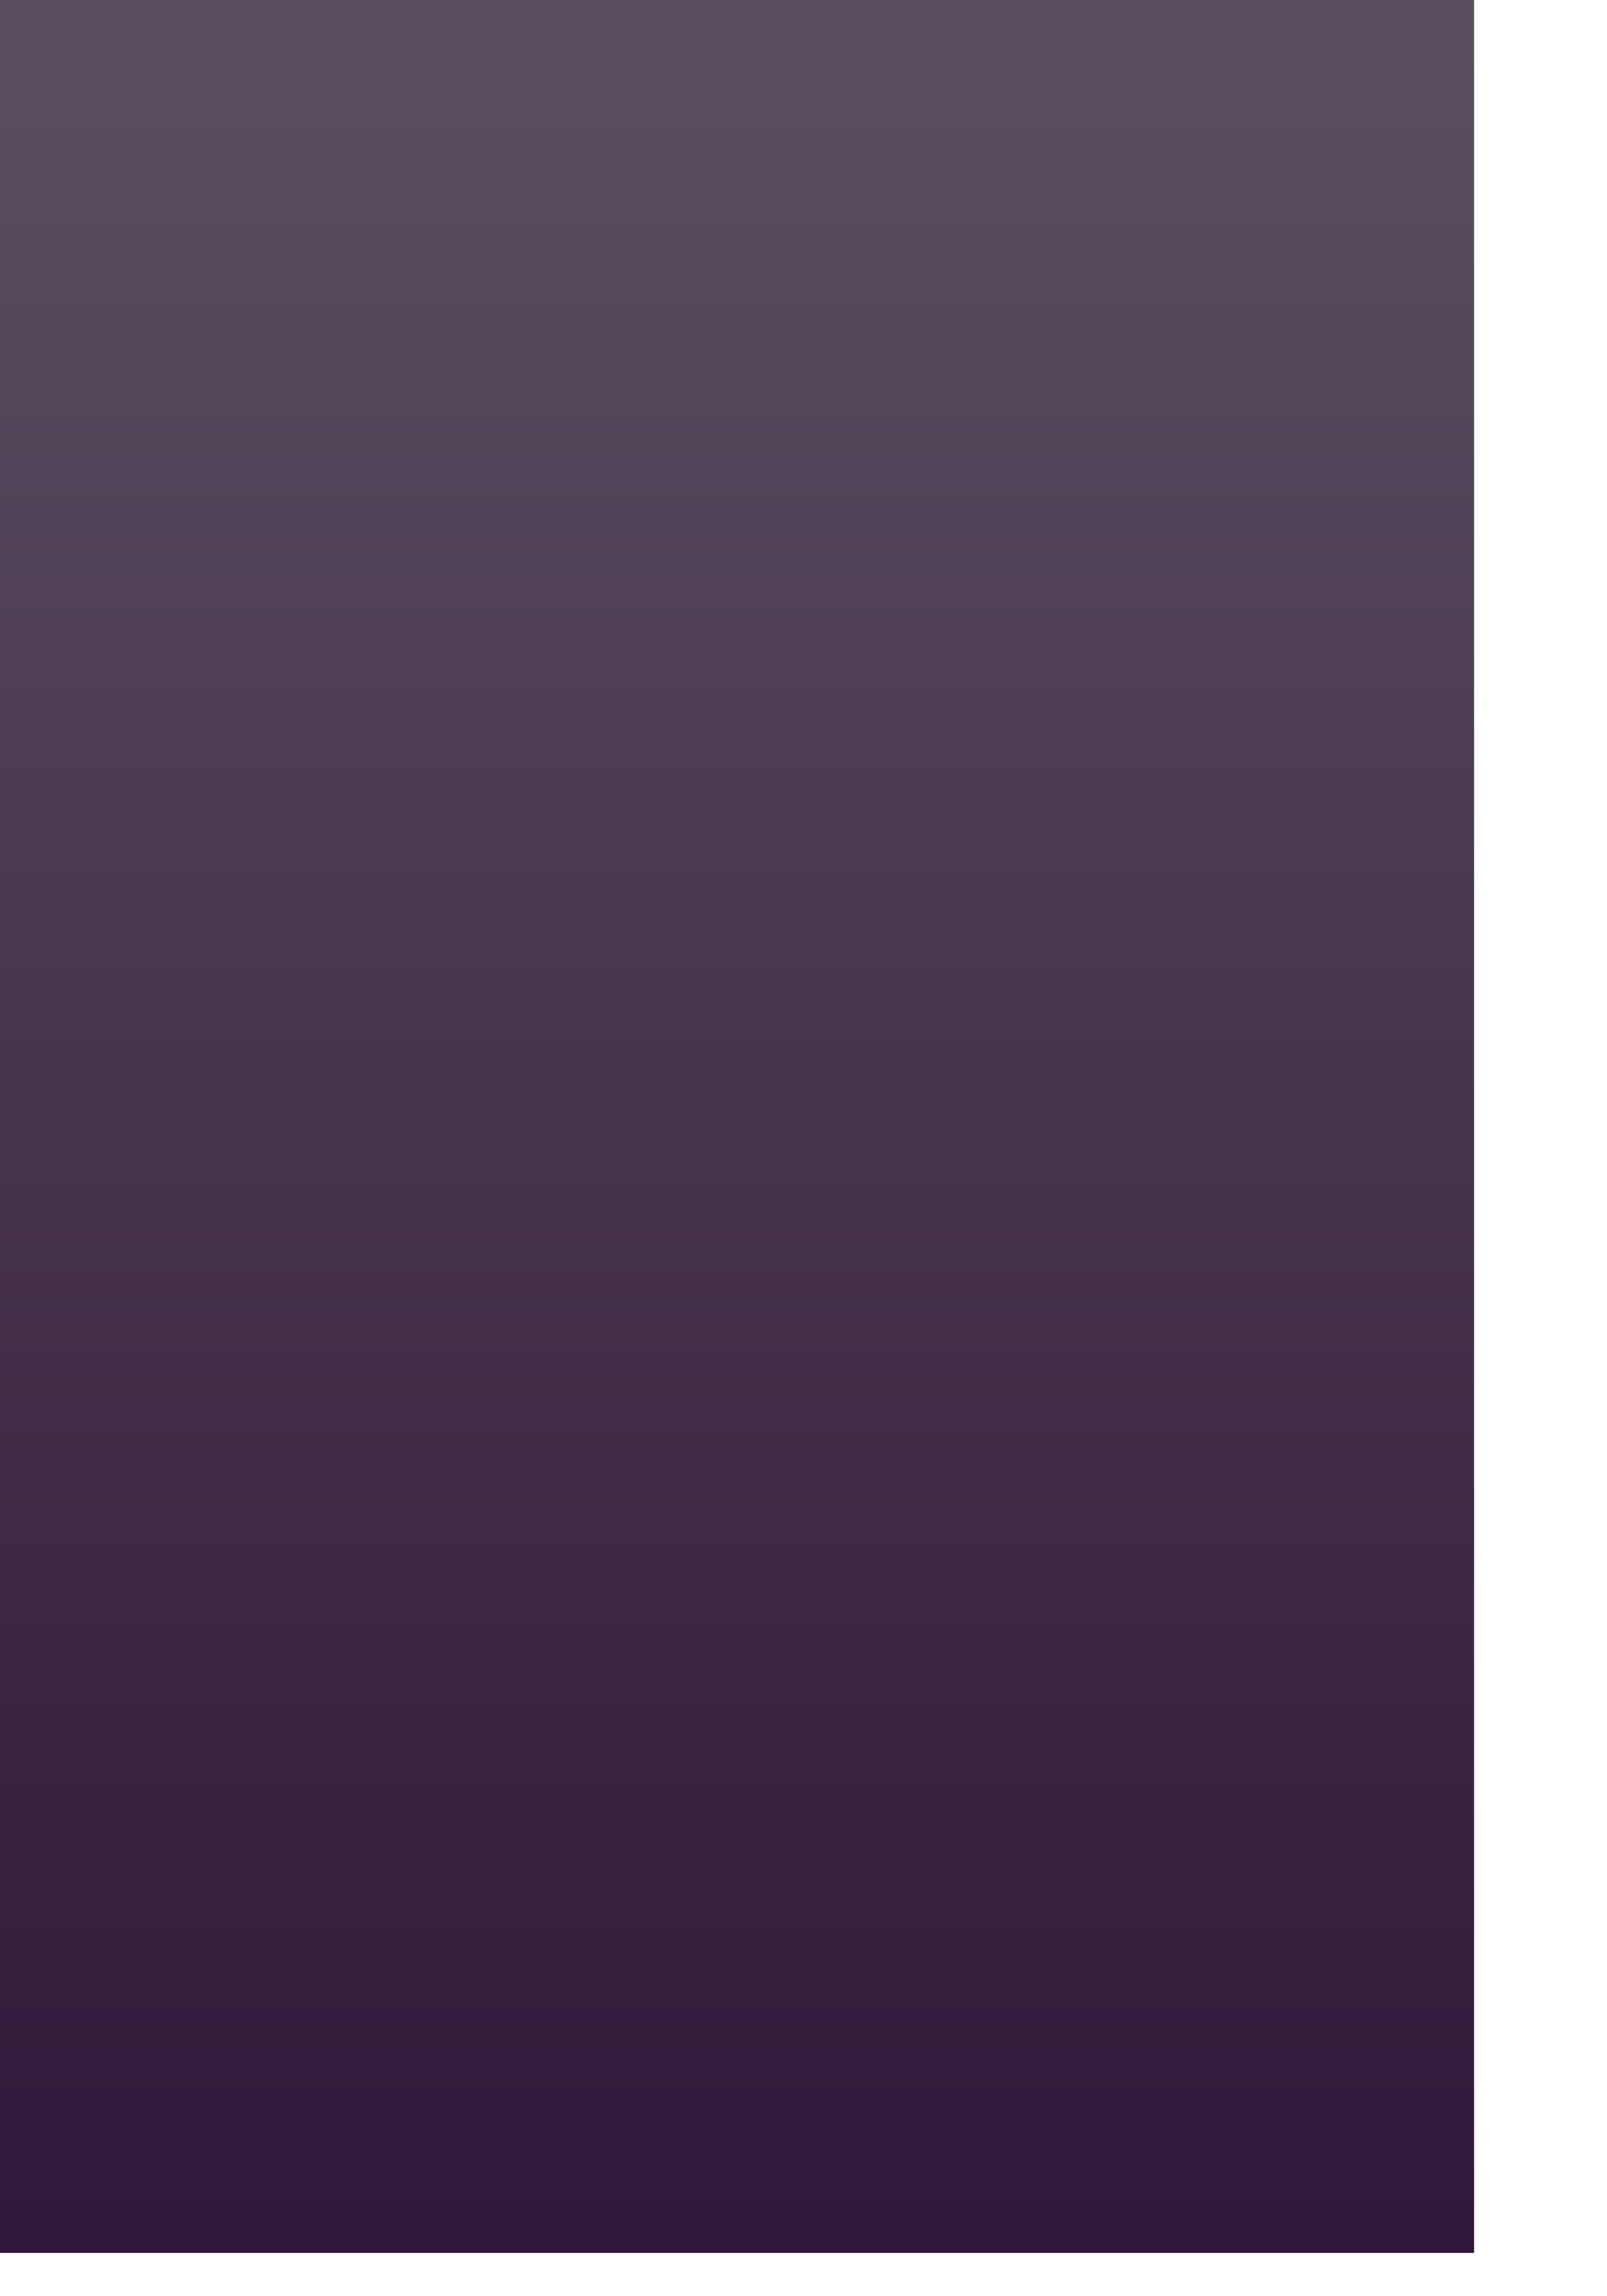 <?xml version="1.0" encoding="utf-8"?>
<svg xmlns="http://www.w3.org/2000/svg" fill="none" height="100%" overflow="visible" preserveAspectRatio="none" style="display: block;" viewBox="0 0 7 10" width="100%">
<path d="M6.421 0H0V9.811H6.421V0Z" fill="url(#paint0_linear_0_16273)" id="Vector"/>
<defs>
<linearGradient gradientUnits="userSpaceOnUse" id="paint0_linear_0_16273" x1="3.211" x2="3.211" y1="9.7" y2="0.2">
<stop stop-color="#31173A"/>
<stop offset="1" stop-color="#5A4F5F"/>
</linearGradient>
</defs>
</svg>